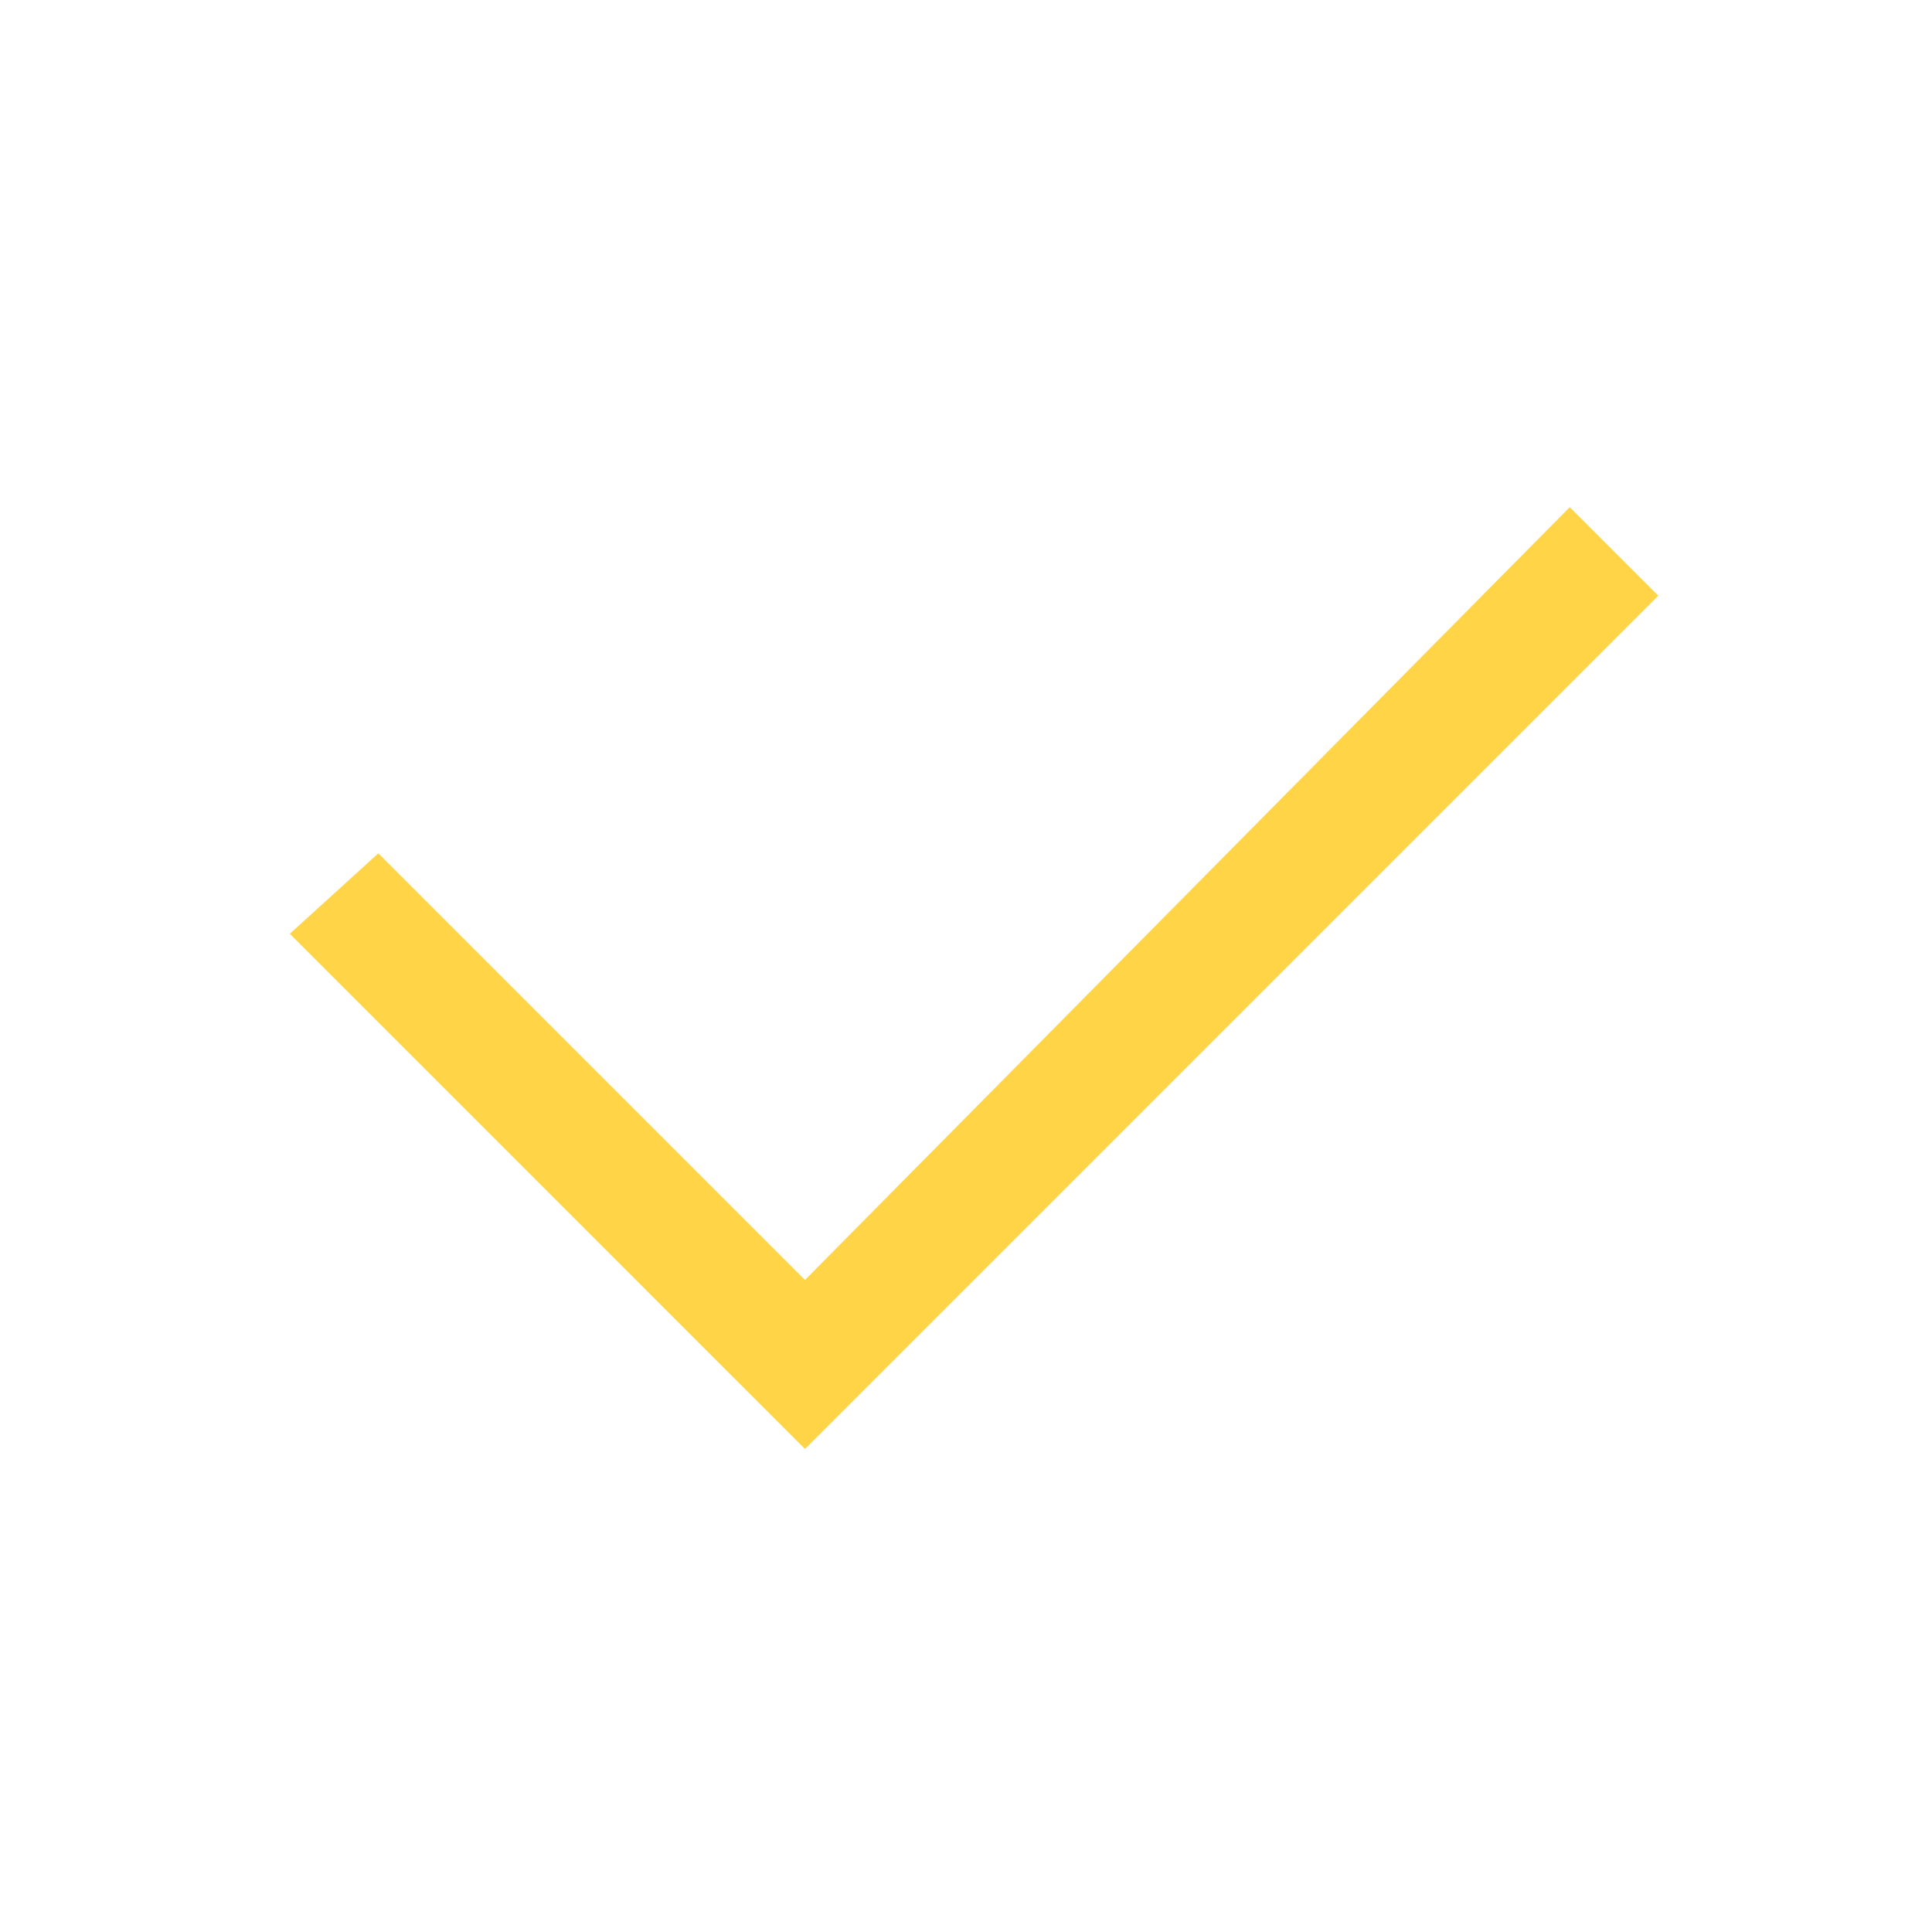<svg width="24" height="24" viewBox="0 0 24 24" fill="none" xmlns="http://www.w3.org/2000/svg">
<path fill-rule="evenodd" clip-rule="evenodd" d="M10 15.9L4.7 10.6L3.6 11.6L8.9 16.9L10 18L20.6 7.4L19.5 6.3L10 15.9Z" fill="#FFD446"/>
</svg>
